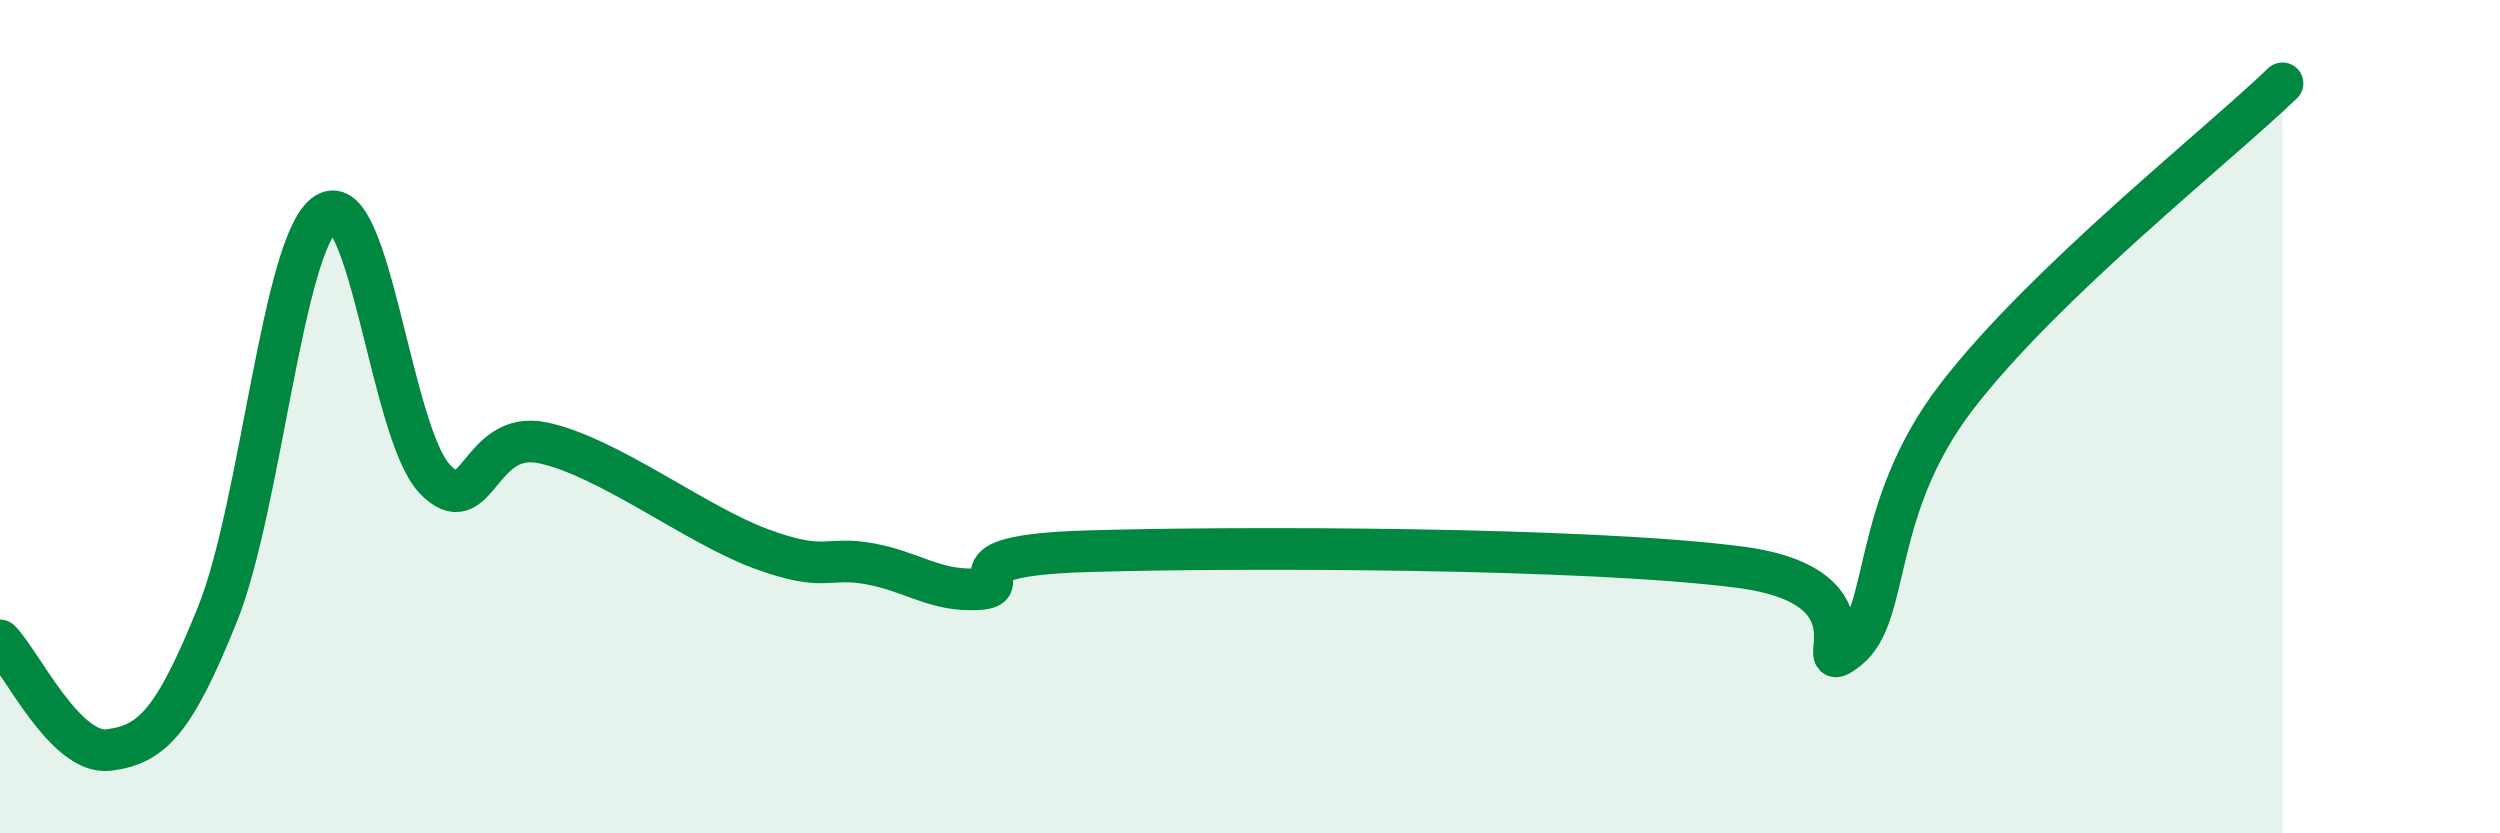 
    <svg width="60" height="20" viewBox="0 0 60 20" xmlns="http://www.w3.org/2000/svg">
      <path
        d="M 0,15.37 C 0.52,15.9 1.57,18.13 2.61,18 C 3.65,17.87 4.18,17.32 5.22,14.74 C 6.26,12.16 6.79,5.77 7.83,5.12 C 8.87,4.47 9.39,10.39 10.43,11.49 C 11.47,12.59 11.47,10.29 13.04,10.63 C 14.61,10.97 16.69,12.59 18.26,13.17 C 19.83,13.75 19.83,13.34 20.87,13.53 C 21.91,13.72 22.44,14.2 23.48,14.14 C 24.52,14.08 22.44,13.34 26.09,13.23 C 29.74,13.12 38.09,13.14 41.74,13.61 C 45.39,14.08 43.31,16.4 44.35,15.58 C 45.39,14.76 44.87,12.24 46.96,9.52 C 49.05,6.8 53.22,3.5 54.78,2L54.78 20L0 20Z"
        fill="#008740"
        opacity="0.1"
        stroke-linecap="round"
        stroke-linejoin="round"
      />
      <path
        d="M 0,15.37 C 0.52,15.9 1.57,18.13 2.61,18 C 3.65,17.87 4.18,17.32 5.22,14.74 C 6.26,12.16 6.79,5.77 7.83,5.12 C 8.87,4.47 9.39,10.39 10.43,11.49 C 11.47,12.59 11.47,10.29 13.04,10.63 C 14.61,10.97 16.69,12.59 18.26,13.17 C 19.83,13.75 19.83,13.34 20.87,13.53 C 21.91,13.72 22.44,14.2 23.48,14.14 C 24.52,14.08 22.44,13.34 26.09,13.23 C 29.74,13.12 38.09,13.14 41.74,13.61 C 45.39,14.08 43.31,16.4 44.35,15.58 C 45.39,14.76 44.87,12.24 46.96,9.52 C 49.05,6.8 53.22,3.5 54.78,2"
        stroke="#008740"
        stroke-width="1"
        fill="none"
        stroke-linecap="round"
        stroke-linejoin="round"
      />
    </svg>
  